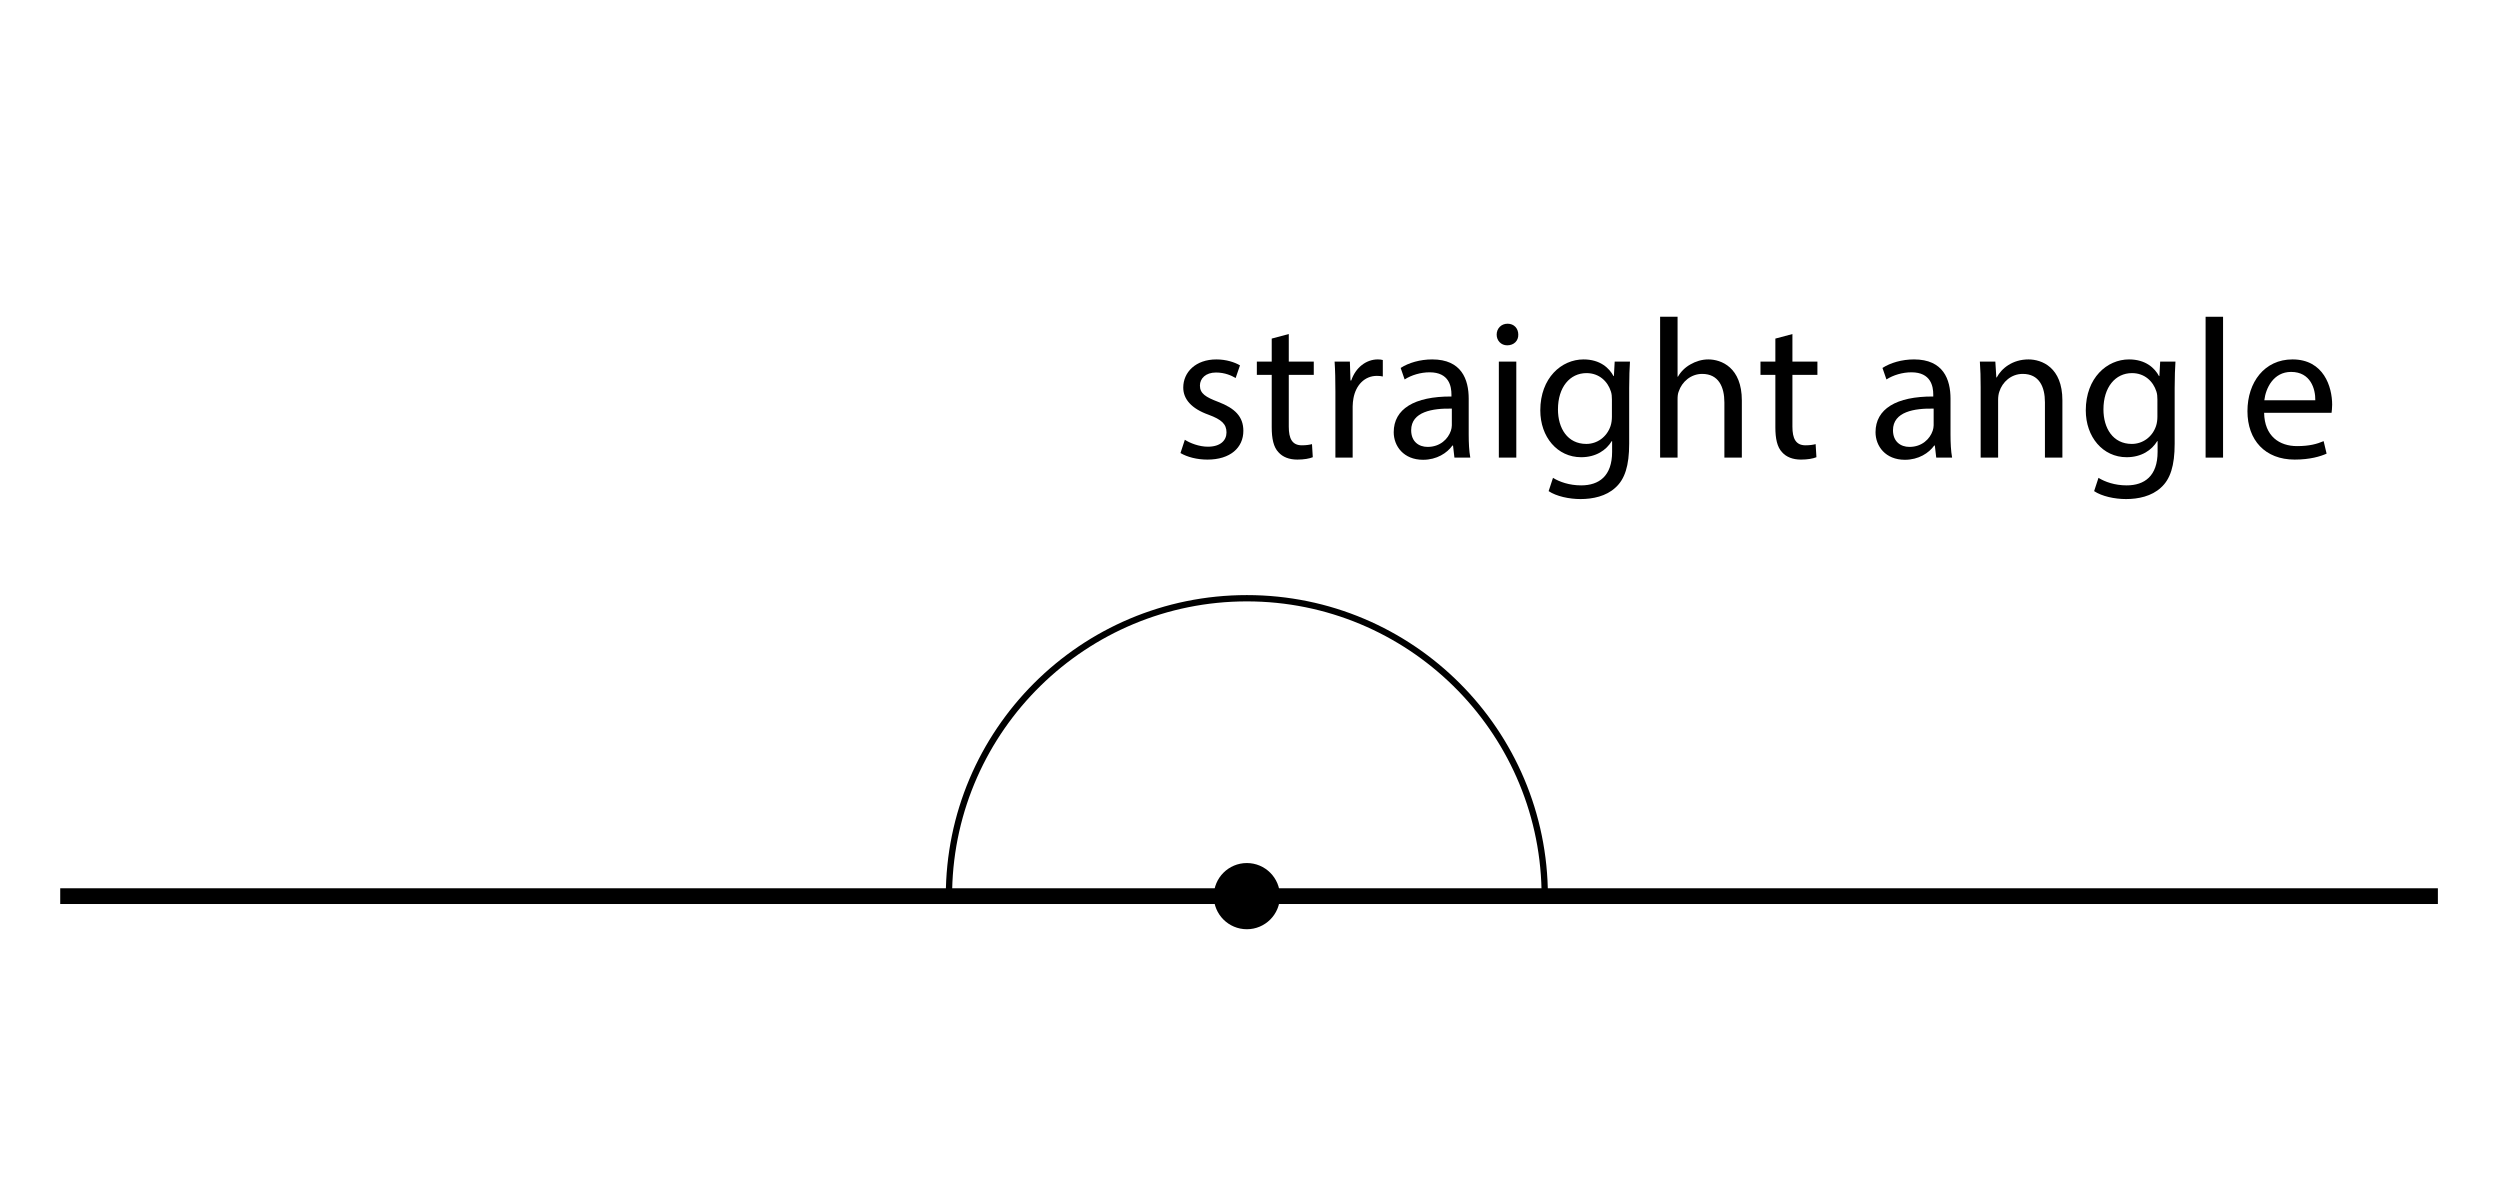 <?xml version="1.0" encoding="utf-8"?>
<!-- Generator: Adobe Illustrator 23.0.3, SVG Export Plug-In . SVG Version: 6.00 Build 0)  -->
<svg version="1.1" xmlns="http://www.w3.org/2000/svg" xmlns:xlink="http://www.w3.org/1999/xlink" x="0px" y="0px"
	 viewBox="0 0 794 378" style="enable-background:new 0 0 794 378;" xml:space="preserve">
<style type="text/css">
	.st0{fill:none;stroke:#000000;stroke-width:5;stroke-miterlimit:10;}
</style>
<g id="Artwork">
	<line class="st0" x1="19.128" y1="284.614" x2="774.271" y2="284.614"/>
	<circle cx="396" cy="284.614" r="10.511"/>
	<g>
		<path d="M396,191c50.951,0,92.525,40.914,93.593,91.614H302.407C303.475,231.914,345.049,191,396,191 M396,189
			c-52.806,0-95.614,42.808-95.614,95.614h191.228C491.614,231.808,448.806,189,396,189L396,189z"/>
	</g>
</g>
<g id="Type">
	<g>
		<path d="M376.305,139.667c1.638,1.071,4.536,2.205,7.309,2.205c4.032,0,5.922-2.016,5.922-4.536c0-2.646-1.575-4.095-5.67-5.607
			c-5.481-1.953-8.064-4.977-8.064-8.631c0-4.914,3.969-8.946,10.521-8.946c3.087,0,5.796,0.882,7.498,1.89l-1.386,4.032
			c-1.197-0.756-3.402-1.764-6.237-1.764c-3.276,0-5.104,1.89-5.104,4.158c0,2.52,1.827,3.654,5.796,5.166
			c5.292,2.016,8.001,4.663,8.001,9.199c0,5.355-4.158,9.135-11.404,9.135c-3.339,0-6.426-0.819-8.568-2.079L376.305,139.667z"/>
		<path d="M409.317,106.086v8.757h7.938v4.221h-7.938v16.444c0,3.78,1.071,5.922,4.158,5.922c1.449,0,2.52-0.189,3.213-0.378
			l0.252,4.158c-1.071,0.441-2.772,0.756-4.914,0.756c-2.583,0-4.662-0.819-5.985-2.331c-1.575-1.638-2.142-4.347-2.142-7.938
			v-16.633h-4.725v-4.221h4.725v-7.309L409.317,106.086z"/>
		<path d="M424.121,124.357c0-3.591-0.063-6.679-0.252-9.514h4.852l0.189,5.985h0.252c1.386-4.095,4.725-6.678,8.442-6.678
			c0.631,0,1.071,0.063,1.575,0.189v5.229c-0.566-0.126-1.134-0.189-1.89-0.189c-3.906,0-6.679,2.961-7.435,7.12
			c-0.126,0.756-0.252,1.638-0.252,2.583v16.255h-5.481V124.357z"/>
		<path d="M461.923,145.337l-0.441-3.843h-0.188c-1.701,2.394-4.978,4.536-9.325,4.536c-6.174,0-9.324-4.347-9.324-8.757
			c0-7.372,6.553-11.404,18.334-11.341v-0.63c0-2.52-0.693-7.056-6.931-7.056c-2.835,0-5.796,0.882-7.938,2.268l-1.26-3.654
			c2.521-1.638,6.175-2.709,10.018-2.709c9.324,0,11.593,6.363,11.593,12.475v11.403c0,2.646,0.126,5.229,0.504,7.309H461.923z
			 M461.104,129.775c-6.048-0.126-12.916,0.945-12.916,6.868c0,3.591,2.395,5.292,5.229,5.292c3.97,0,6.489-2.52,7.372-5.103
			c0.188-0.567,0.314-1.197,0.314-1.764V129.775z"/>
		<path d="M482.207,106.275c0.063,1.89-1.323,3.402-3.528,3.402c-1.953,0-3.339-1.512-3.339-3.402c0-1.953,1.449-3.465,3.465-3.465
			C480.884,102.81,482.207,104.322,482.207,106.275z M476.033,145.337v-30.494h5.544v30.494H476.033z"/>
		<path d="M517.678,114.844c-0.126,2.205-0.252,4.662-0.252,8.379v17.704c0,6.993-1.387,11.277-4.348,13.924
			c-2.961,2.772-7.245,3.654-11.089,3.654c-3.654,0-7.687-0.882-10.144-2.521l1.387-4.221c2.016,1.26,5.166,2.394,8.946,2.394
			c5.67,0,9.828-2.961,9.828-10.647v-3.402h-0.126c-1.701,2.835-4.978,5.104-9.702,5.104c-7.561,0-12.979-6.426-12.979-14.869
			c0-10.333,6.741-16.192,13.734-16.192c5.292,0,8.19,2.772,9.514,5.292h0.126l0.252-4.599H517.678z M511.944,126.877
			c0-0.945-0.063-1.764-0.315-2.52c-1.008-3.213-3.717-5.859-7.749-5.859c-5.293,0-9.073,4.473-9.073,11.529
			c0,5.985,3.024,10.963,9.01,10.963c3.402,0,6.489-2.142,7.687-5.67c0.315-0.945,0.441-2.016,0.441-2.961V126.877z"/>
		<path d="M527.252,100.605h5.544v19.027h0.126c0.882-1.575,2.269-2.961,3.97-3.906c1.638-0.945,3.591-1.575,5.67-1.575
			c4.095,0,10.647,2.52,10.647,13.042v18.145h-5.544v-17.515c0-4.914-1.827-9.072-7.057-9.072c-3.591,0-6.427,2.52-7.435,5.544
			c-0.314,0.756-0.378,1.575-0.378,2.646v18.397h-5.544V100.605z"/>
		<path d="M569.272,106.086v8.757h7.938v4.221h-7.938v16.444c0,3.78,1.071,5.922,4.158,5.922c1.449,0,2.521-0.189,3.214-0.378
			l0.252,4.158c-1.071,0.441-2.772,0.756-4.915,0.756c-2.583,0-4.662-0.819-5.985-2.331c-1.574-1.638-2.142-4.347-2.142-7.938
			v-16.633h-4.726v-4.221h4.726v-7.309L569.272,106.086z"/>
		<path d="M614.947,145.337l-0.441-3.843h-0.188c-1.701,2.394-4.978,4.536-9.325,4.536c-6.174,0-9.324-4.347-9.324-8.757
			c0-7.372,6.553-11.404,18.334-11.341v-0.63c0-2.52-0.693-7.056-6.931-7.056c-2.835,0-5.796,0.882-7.938,2.268l-1.26-3.654
			c2.521-1.638,6.175-2.709,10.018-2.709c9.324,0,11.593,6.363,11.593,12.475v11.403c0,2.646,0.126,5.229,0.504,7.309H614.947z
			 M614.128,129.775c-6.048-0.126-12.916,0.945-12.916,6.868c0,3.591,2.395,5.292,5.229,5.292c3.97,0,6.489-2.52,7.372-5.103
			c0.188-0.567,0.314-1.197,0.314-1.764V129.775z"/>
		<path d="M629.058,123.097c0-3.15-0.063-5.733-0.252-8.253h4.914l0.314,5.04h0.126c1.513-2.898,5.041-5.733,10.081-5.733
			c4.221,0,10.773,2.52,10.773,12.979v18.208h-5.544v-17.578c0-4.914-1.827-9.009-7.057-9.009c-3.654,0-6.489,2.583-7.435,5.67
			c-0.252,0.693-0.378,1.638-0.378,2.583v18.334h-5.544V123.097z"/>
		<path d="M690.925,114.844c-0.126,2.205-0.252,4.662-0.252,8.379v17.704c0,6.993-1.387,11.277-4.348,13.924
			c-2.961,2.772-7.245,3.654-11.089,3.654c-3.654,0-7.687-0.882-10.144-2.521l1.387-4.221c2.016,1.26,5.166,2.394,8.946,2.394
			c5.67,0,9.828-2.961,9.828-10.647v-3.402h-0.126c-1.701,2.835-4.978,5.104-9.702,5.104c-7.561,0-12.979-6.426-12.979-14.869
			c0-10.333,6.741-16.192,13.734-16.192c5.292,0,8.19,2.772,9.514,5.292h0.126l0.252-4.599H690.925z M685.191,126.877
			c0-0.945-0.063-1.764-0.315-2.52c-1.008-3.213-3.717-5.859-7.749-5.859c-5.293,0-9.073,4.473-9.073,11.529
			c0,5.985,3.024,10.963,9.01,10.963c3.402,0,6.489-2.142,7.687-5.67c0.315-0.945,0.441-2.016,0.441-2.961V126.877z"/>
		<path d="M700.499,100.605h5.544v44.732h-5.544V100.605z"/>
		<path d="M719.084,131.099c0.126,7.498,4.914,10.584,10.458,10.584c3.97,0,6.364-0.693,8.443-1.575l0.944,3.969
			c-1.953,0.882-5.292,1.89-10.144,1.89c-9.388,0-14.994-6.174-14.994-15.373c0-9.199,5.418-16.444,14.302-16.444
			c9.954,0,12.601,8.757,12.601,14.365c0,1.134-0.126,2.016-0.189,2.583H719.084z M735.339,127.129
			c0.062-3.528-1.449-9.009-7.687-9.009c-5.607,0-8.064,5.166-8.506,9.009H735.339z"/>
	</g>
	<g>
	</g>
	<g>
	</g>
	<g>
	</g>
	<g>
	</g>
	<g>
	</g>
	<g>
	</g>
	<g>
	</g>
	<g>
	</g>
	<g>
	</g>
	<g>
	</g>
	<g>
	</g>
	<g>
	</g>
	<g>
	</g>
	<g>
	</g>
	<g>
	</g>
</g>
</svg>
